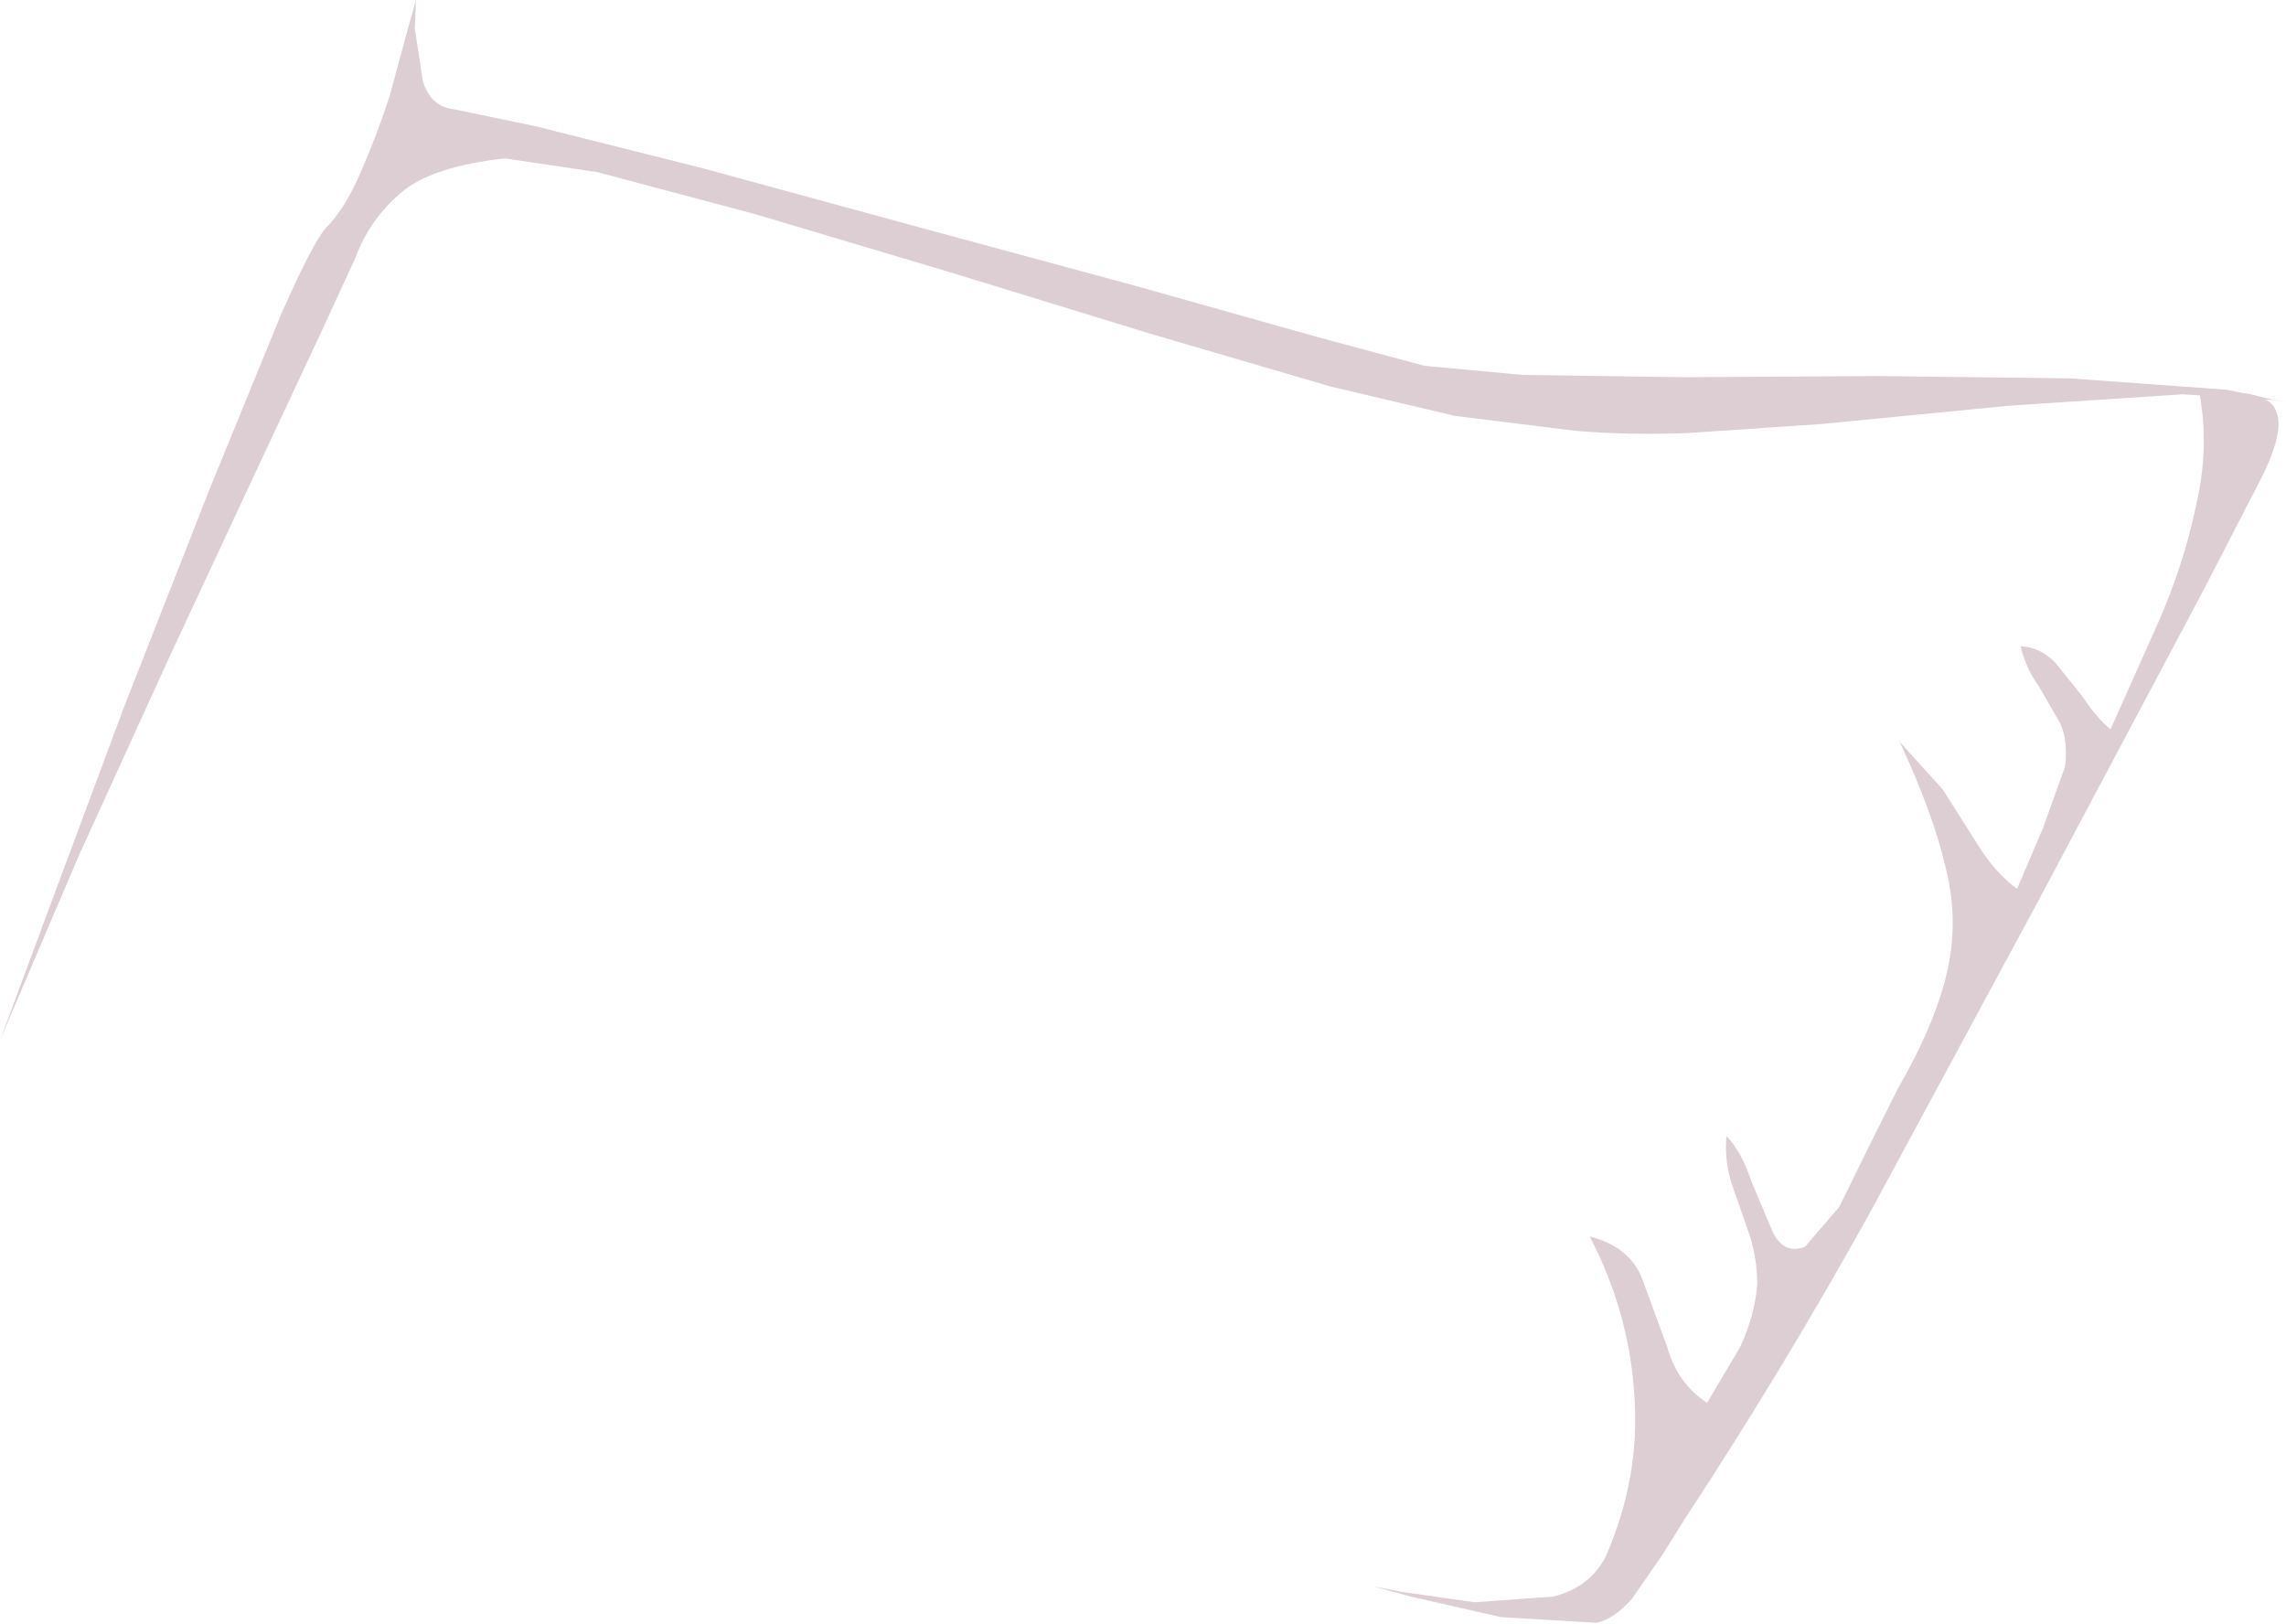 <?xml version="1.0" encoding="UTF-8" standalone="no"?>
<svg xmlns:xlink="http://www.w3.org/1999/xlink" height="71.25px" width="100.3px" xmlns="http://www.w3.org/2000/svg">
  <g transform="matrix(1.0, 0.0, 0.0, 1.0, 29.75, 40.35)">
    <path d="M70.0 -22.8 L66.0 -23.05 58.4 -22.55 50.2 -21.75 44.3 -21.35 Q41.75 -21.25 39.35 -21.45 L34.1 -22.1 28.6 -23.4 20.75 -25.7 11.95 -28.4 3.4 -30.95 -3.55 -32.8 -7.6 -33.4 Q-10.8 -33.05 -12.15 -31.9 -13.55 -30.7 -14.15 -29.05 L-15.6 -25.9 -18.55 -19.6 -22.35 -11.45 -26.25 -2.9 -29.5 4.7 -29.75 5.3 -27.8 0.05 -24.3 -9.35 -20.55 -18.9 -17.4 -26.6 Q-16.0 -29.75 -15.45 -30.35 -14.6 -31.2 -13.9 -32.85 -13.2 -34.45 -12.65 -36.15 L-11.85 -39.1 -11.5 -40.35 -11.55 -39.1 -11.2 -36.8 Q-10.85 -35.65 -9.8 -35.55 L-6.2 -34.8 1.15 -32.95 10.5 -30.4 20.1 -27.8 28.1 -25.55 32.75 -24.3 37.05 -23.9 44.15 -23.8 52.65 -23.85 61.05 -23.75 67.95 -23.25 70.55 -22.7 70.0 -22.8" fill="#ddced4" fill-rule="evenodd" stroke="none"/>
    <path d="M66.9 -14.4 L59.75 -0.95 52.3 12.85 Q48.5 19.7 44.2 26.25 L43.2 27.85 41.85 29.8 Q41.05 30.7 40.3 30.85 L36.1 30.6 32.15 29.7 30.5 29.25 31.8 29.5 34.95 29.95 38.4 29.7 Q40.0 29.3 40.7 27.95 42.25 24.4 41.95 20.75 41.7 17.15 40.0 13.9 41.75 14.35 42.3 15.75 L43.4 18.75 Q43.85 20.35 45.15 21.2 L46.6 18.75 Q47.25 17.35 47.35 16.0 47.35 14.85 47.0 13.8 L46.25 11.65 Q45.9 10.6 46.0 9.5 46.65 10.15 47.1 11.5 L48.05 13.75 Q48.55 14.7 49.45 14.35 L50.95 12.6 52.4 9.65 53.5 7.45 Q55.2 4.5 55.7 2.2 56.2 -0.05 55.6 -2.35 55.05 -4.7 53.6 -7.8 L55.5 -5.7 57.05 -3.25 Q57.8 -2.05 58.75 -1.35 L59.9 -4.05 60.85 -6.7 Q61.0 -7.8 60.65 -8.6 L59.7 -10.25 Q59.15 -11.0 58.9 -12.0 59.8 -11.95 60.45 -11.25 L61.65 -9.75 Q62.2 -8.9 62.85 -8.35 L64.95 -13.05 Q66.05 -15.55 66.6 -18.15 67.2 -20.7 66.75 -23.1 69.7 -23.35 70.1 -22.35 70.55 -21.4 69.3 -19.05 L66.9 -14.4" fill="#ddced4" fill-rule="evenodd" stroke="none"/>
  </g>
</svg>
